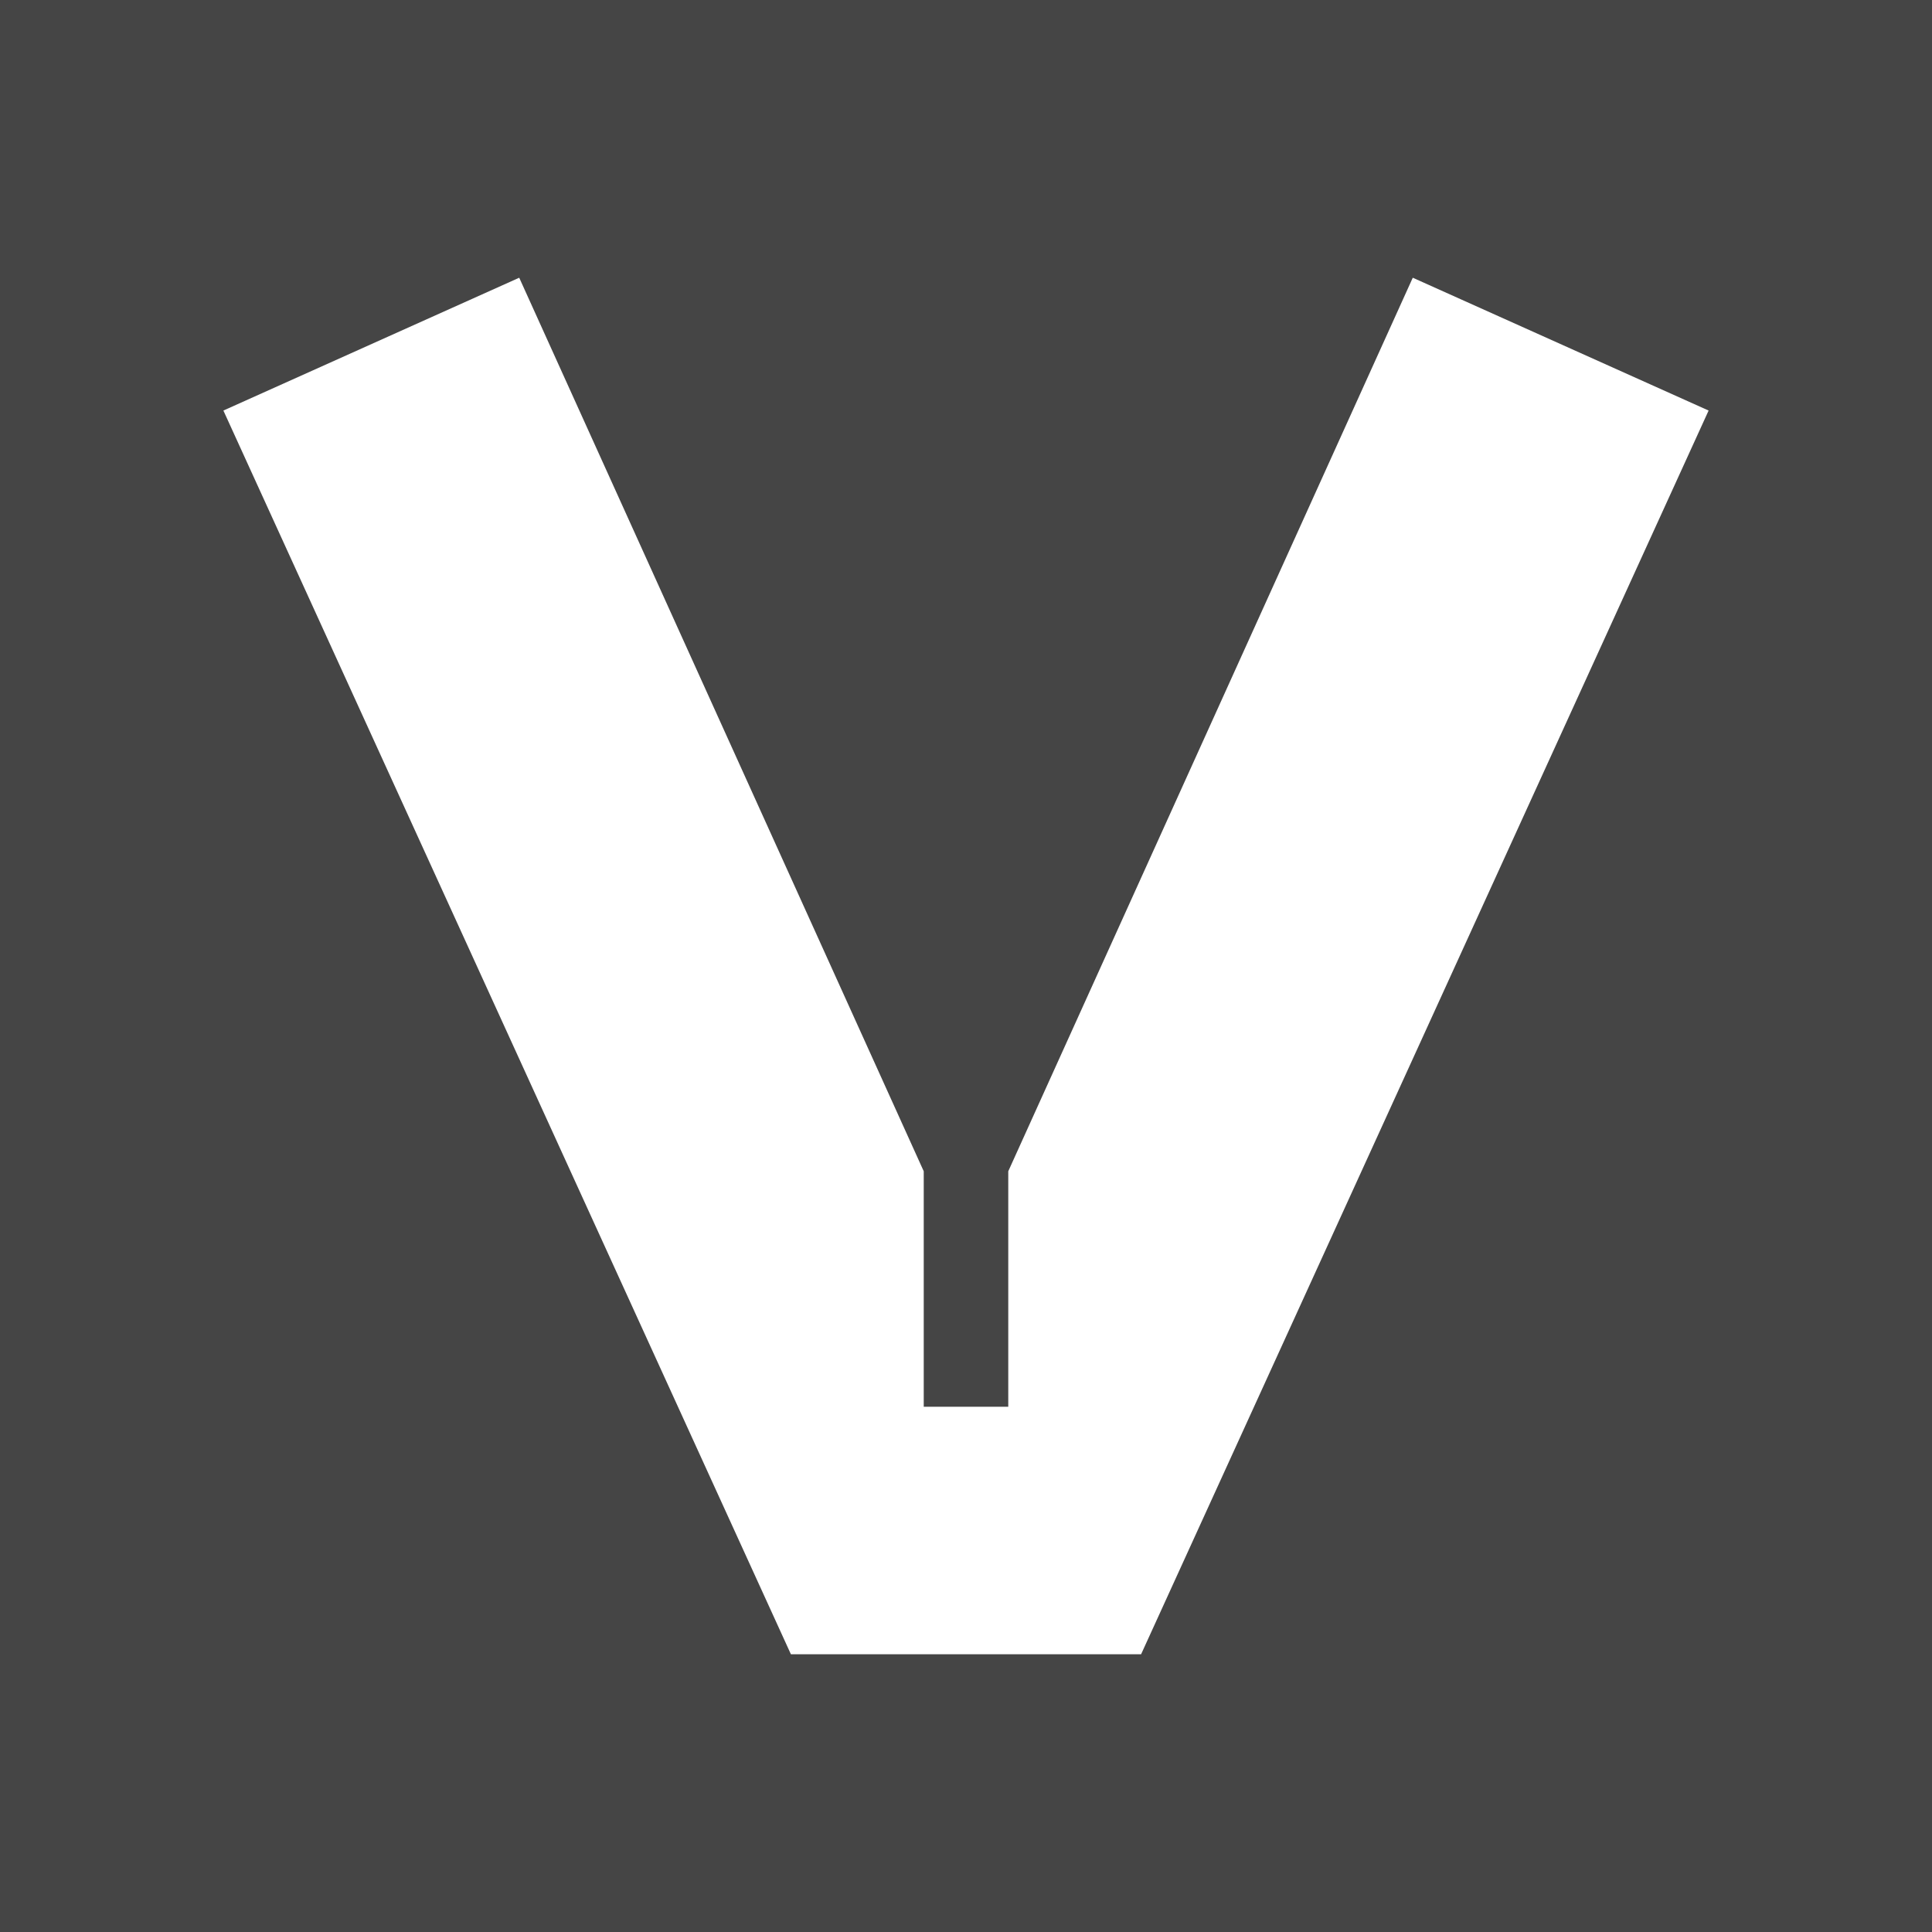 <?xml version="1.0" encoding="UTF-8"?> <svg xmlns="http://www.w3.org/2000/svg" id="_Слой_1" data-name=" Слой 1" version="1.1" viewBox="0 0 32 32"><defs><style> .cls-1 { fill: #454545; } .cls-1, .cls-2 { stroke-width: 0px; } .cls-2 { fill: #fff; fill-rule: evenodd; } </style></defs><rect class="cls-1" width="32" height="32"></rect><polygon class="cls-2" points="23.4 4.6 16.7 19.4 16.7 23.3 15.3 23.3 15.3 19.4 8.6 4.6 3.7 6.8 13.1 27.4 18.9 27.4 28.3 6.8 23.4 4.6"></polygon></svg> 